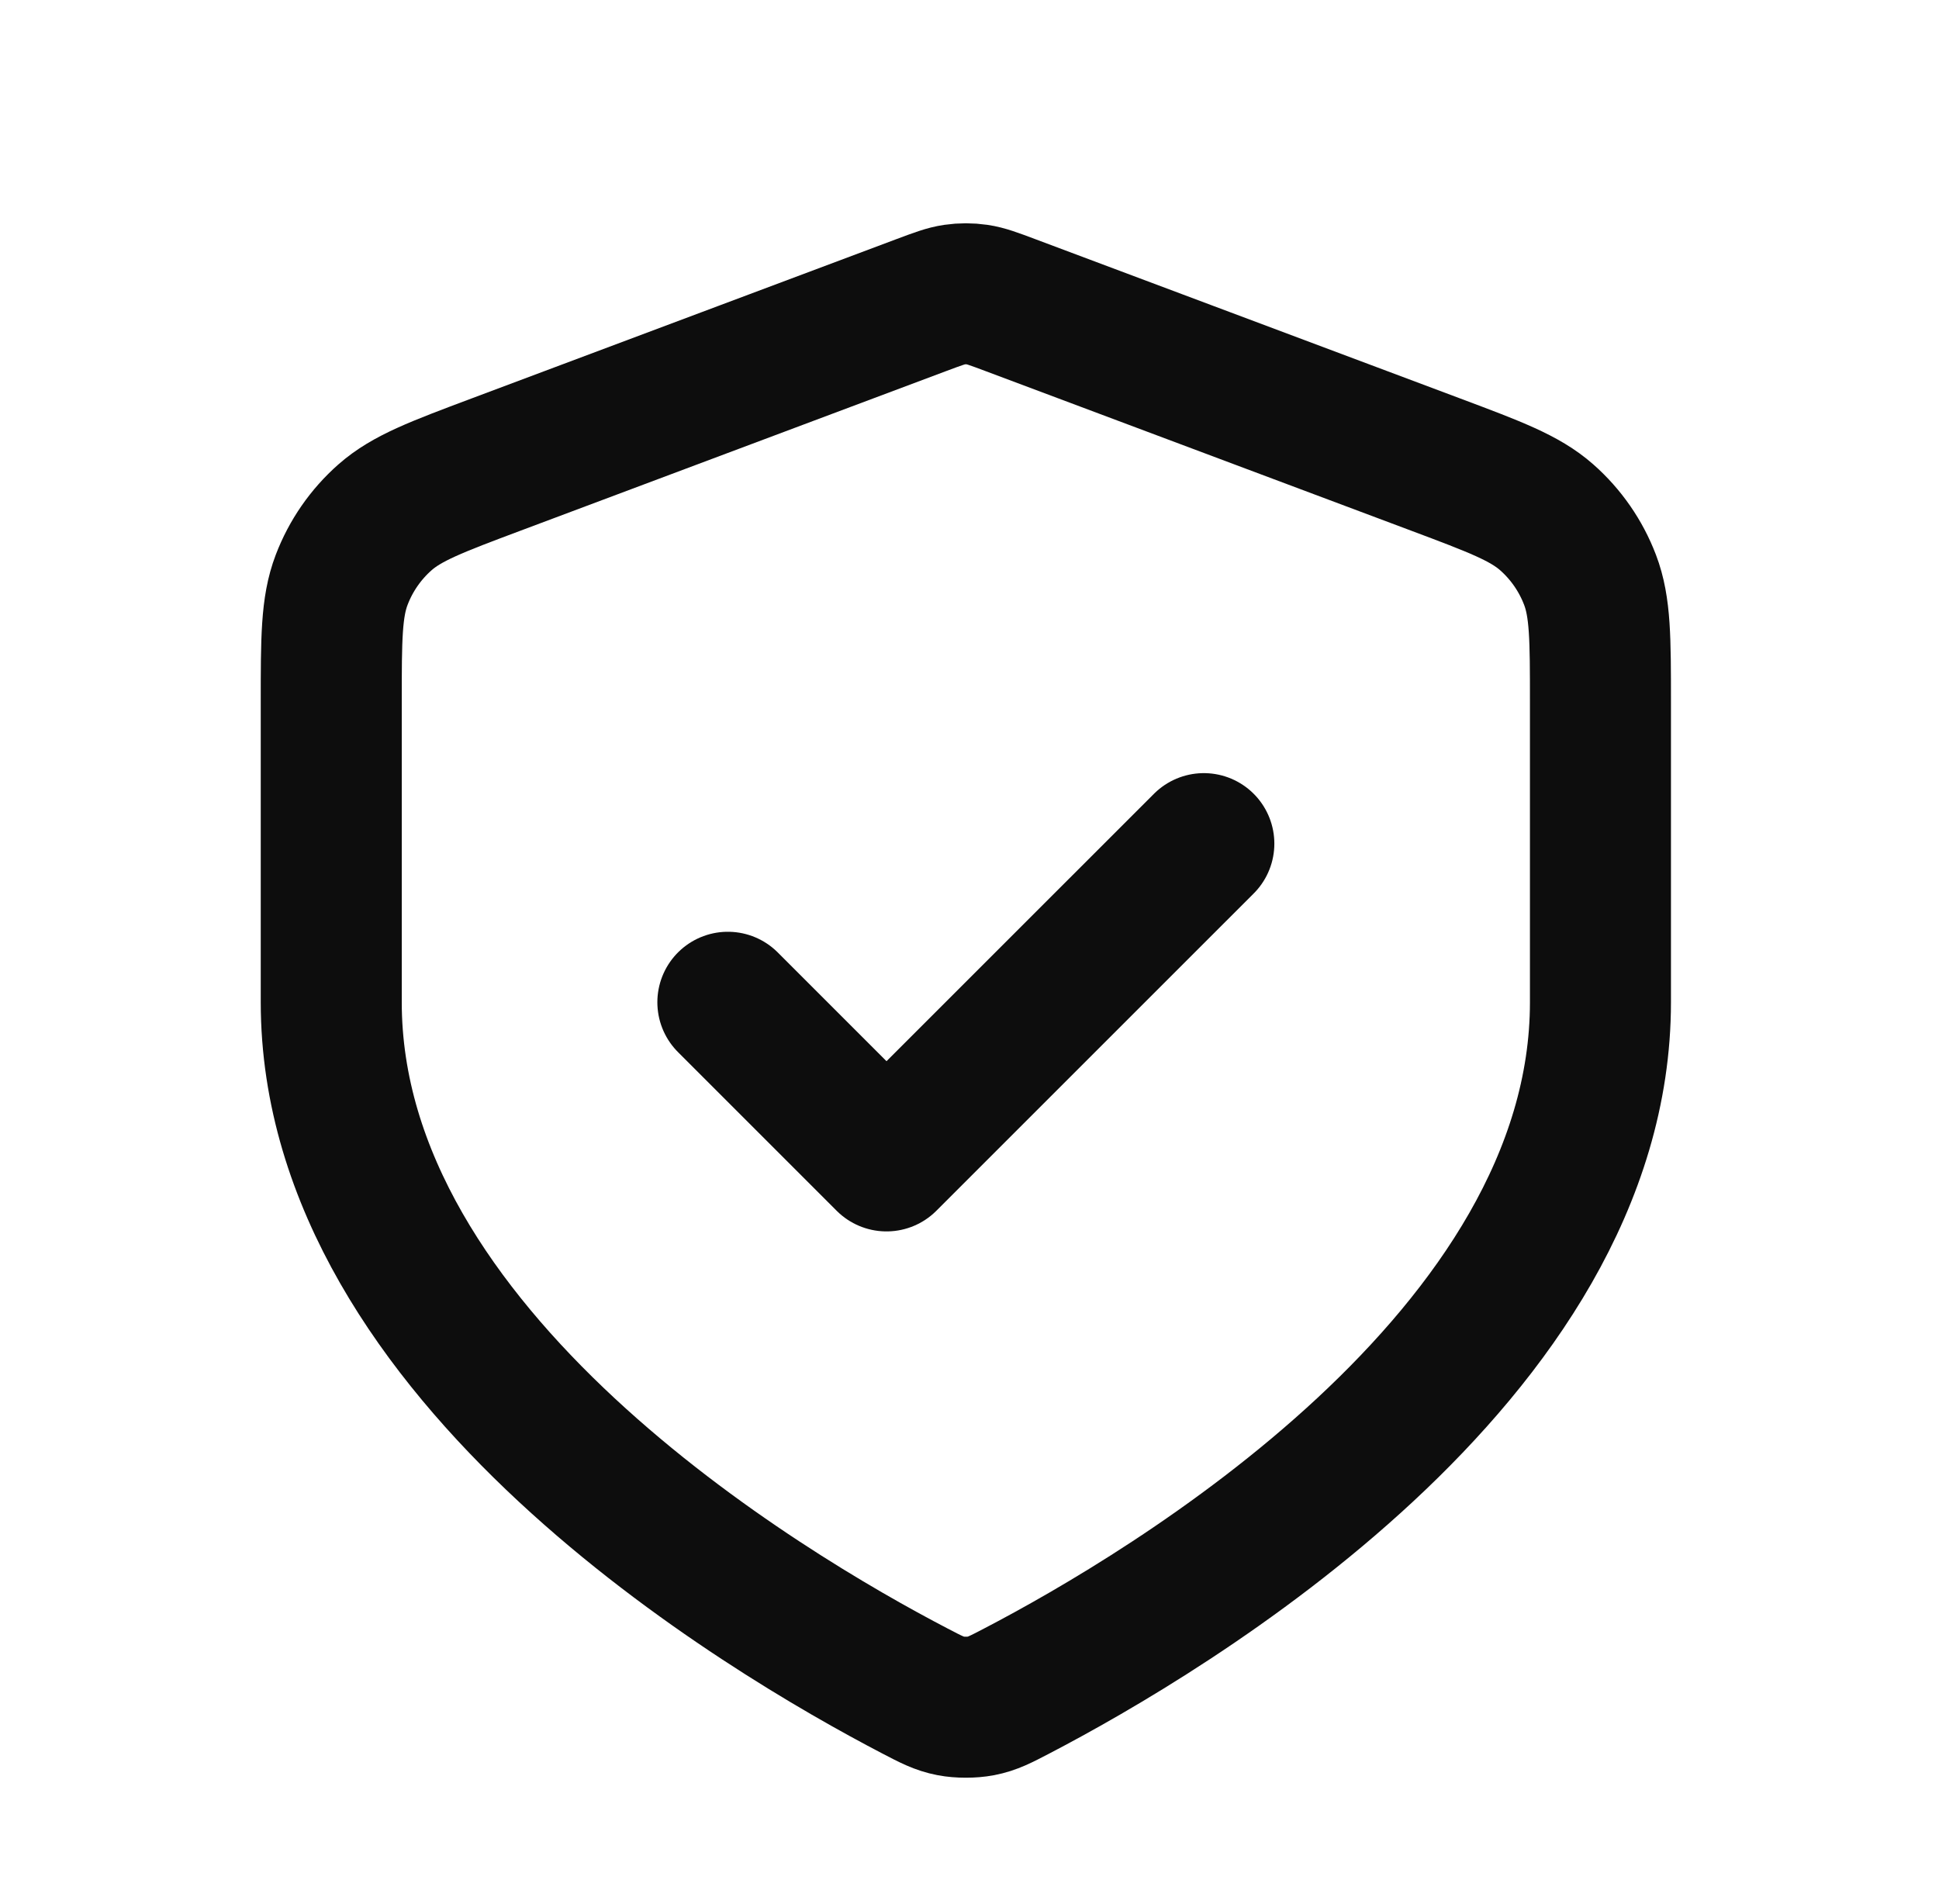<?xml version="1.0" encoding="utf-8"?>
<svg xmlns="http://www.w3.org/2000/svg" width="55" height="54" viewBox="0 0 55 54" fill="none">
  <path d="M20.646 28.431L25.146 32.931L34.147 23.931M45.397 28.431C45.397 38.469 33.112 45.742 28.84 47.968C28.378 48.209 28.147 48.329 27.826 48.391C27.576 48.44 27.216 48.44 26.967 48.391C26.646 48.329 26.415 48.209 25.953 47.968C21.681 45.742 9.396 38.469 9.396 28.431V19.921C9.396 18.122 9.396 17.222 9.691 16.449C9.951 15.766 10.373 15.157 10.921 14.674C11.542 14.127 12.384 13.811 14.068 13.179L26.132 8.655C26.6 8.48 26.834 8.392 27.075 8.357C27.288 8.326 27.505 8.326 27.718 8.357C27.959 8.392 28.193 8.48 28.66 8.655L40.725 13.179C42.409 13.811 43.251 14.127 43.872 14.674C44.42 15.157 44.842 15.766 45.102 16.449C45.397 17.222 45.397 18.122 45.397 19.921V28.431Z" stroke="#0D0D0D" stroke-width="4" stroke-linecap="round" stroke-linejoin="round"/>
</svg>